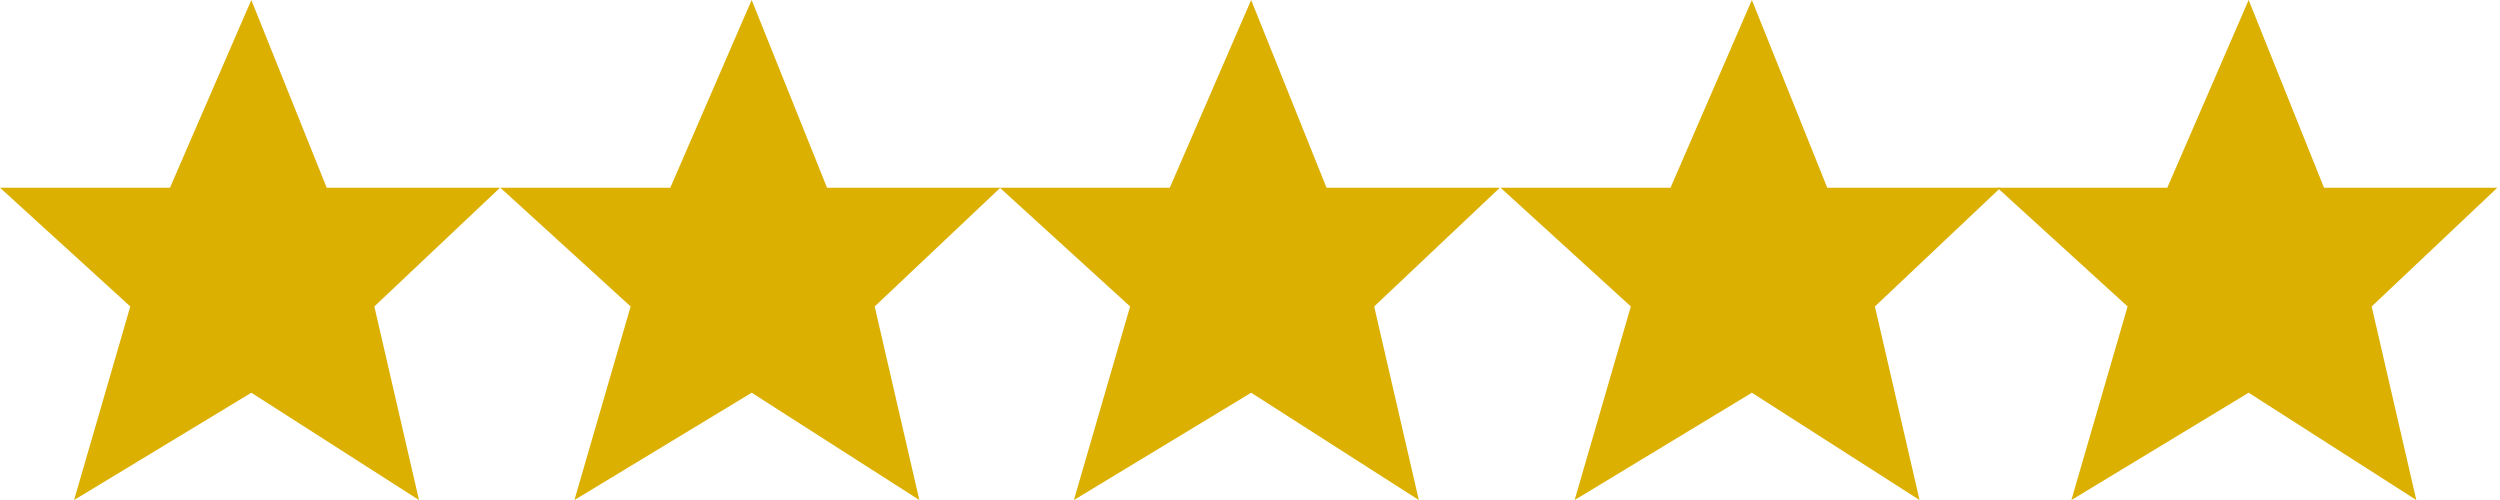 <svg width="292.82" height="58.565" xmlns="http://www.w3.org/2000/svg">

 <g>
  <title>Layer 1</title>
  <path fill="#dcb000" d="m29.437,-0l-9.529,21.986l-19.908,0l15.261,13.908l-6.585,22.673l20.761,-12.568l19.638,12.568l-5.229,-22.671l14.72,-13.908l-20.3,0l-8.829,-21.988z" id="icon-star"/>
  <path fill="#dcb000" d="m88.042,-0l-9.529,21.986l-19.908,0l15.261,13.908l-6.585,22.673l20.761,-12.568l19.638,12.568l-5.229,-22.671l14.72,-13.908l-20.3,0l-8.829,-21.988z" id="svg_2"/>
  <path fill="#dcb000" d="m146.545,-0l-9.529,21.986l-19.908,0l15.261,13.908l-6.585,22.673l20.761,-12.568l19.638,12.568l-5.229,-22.671l14.72,-13.908l-20.3,0l-8.829,-21.988z" id="svg_3"/>
  <path fill="#dcb000" d="m205.194,-0l-9.529,21.986l-19.908,0l15.261,13.908l-6.585,22.673l20.761,-12.568l19.638,12.568l-5.229,-22.671l14.72,-13.908l-20.3,0l-8.829,-21.988z" id="svg_4"/>
  <path fill="#dcb000" d="m263.379,-0l-9.529,21.986l-19.908,0l15.261,13.908l-6.585,22.673l20.761,-12.568l19.638,12.568l-5.229,-22.671l14.72,-13.908l-20.3,0l-8.829,-21.988z" id="svg_5"/>
 </g>
</svg>